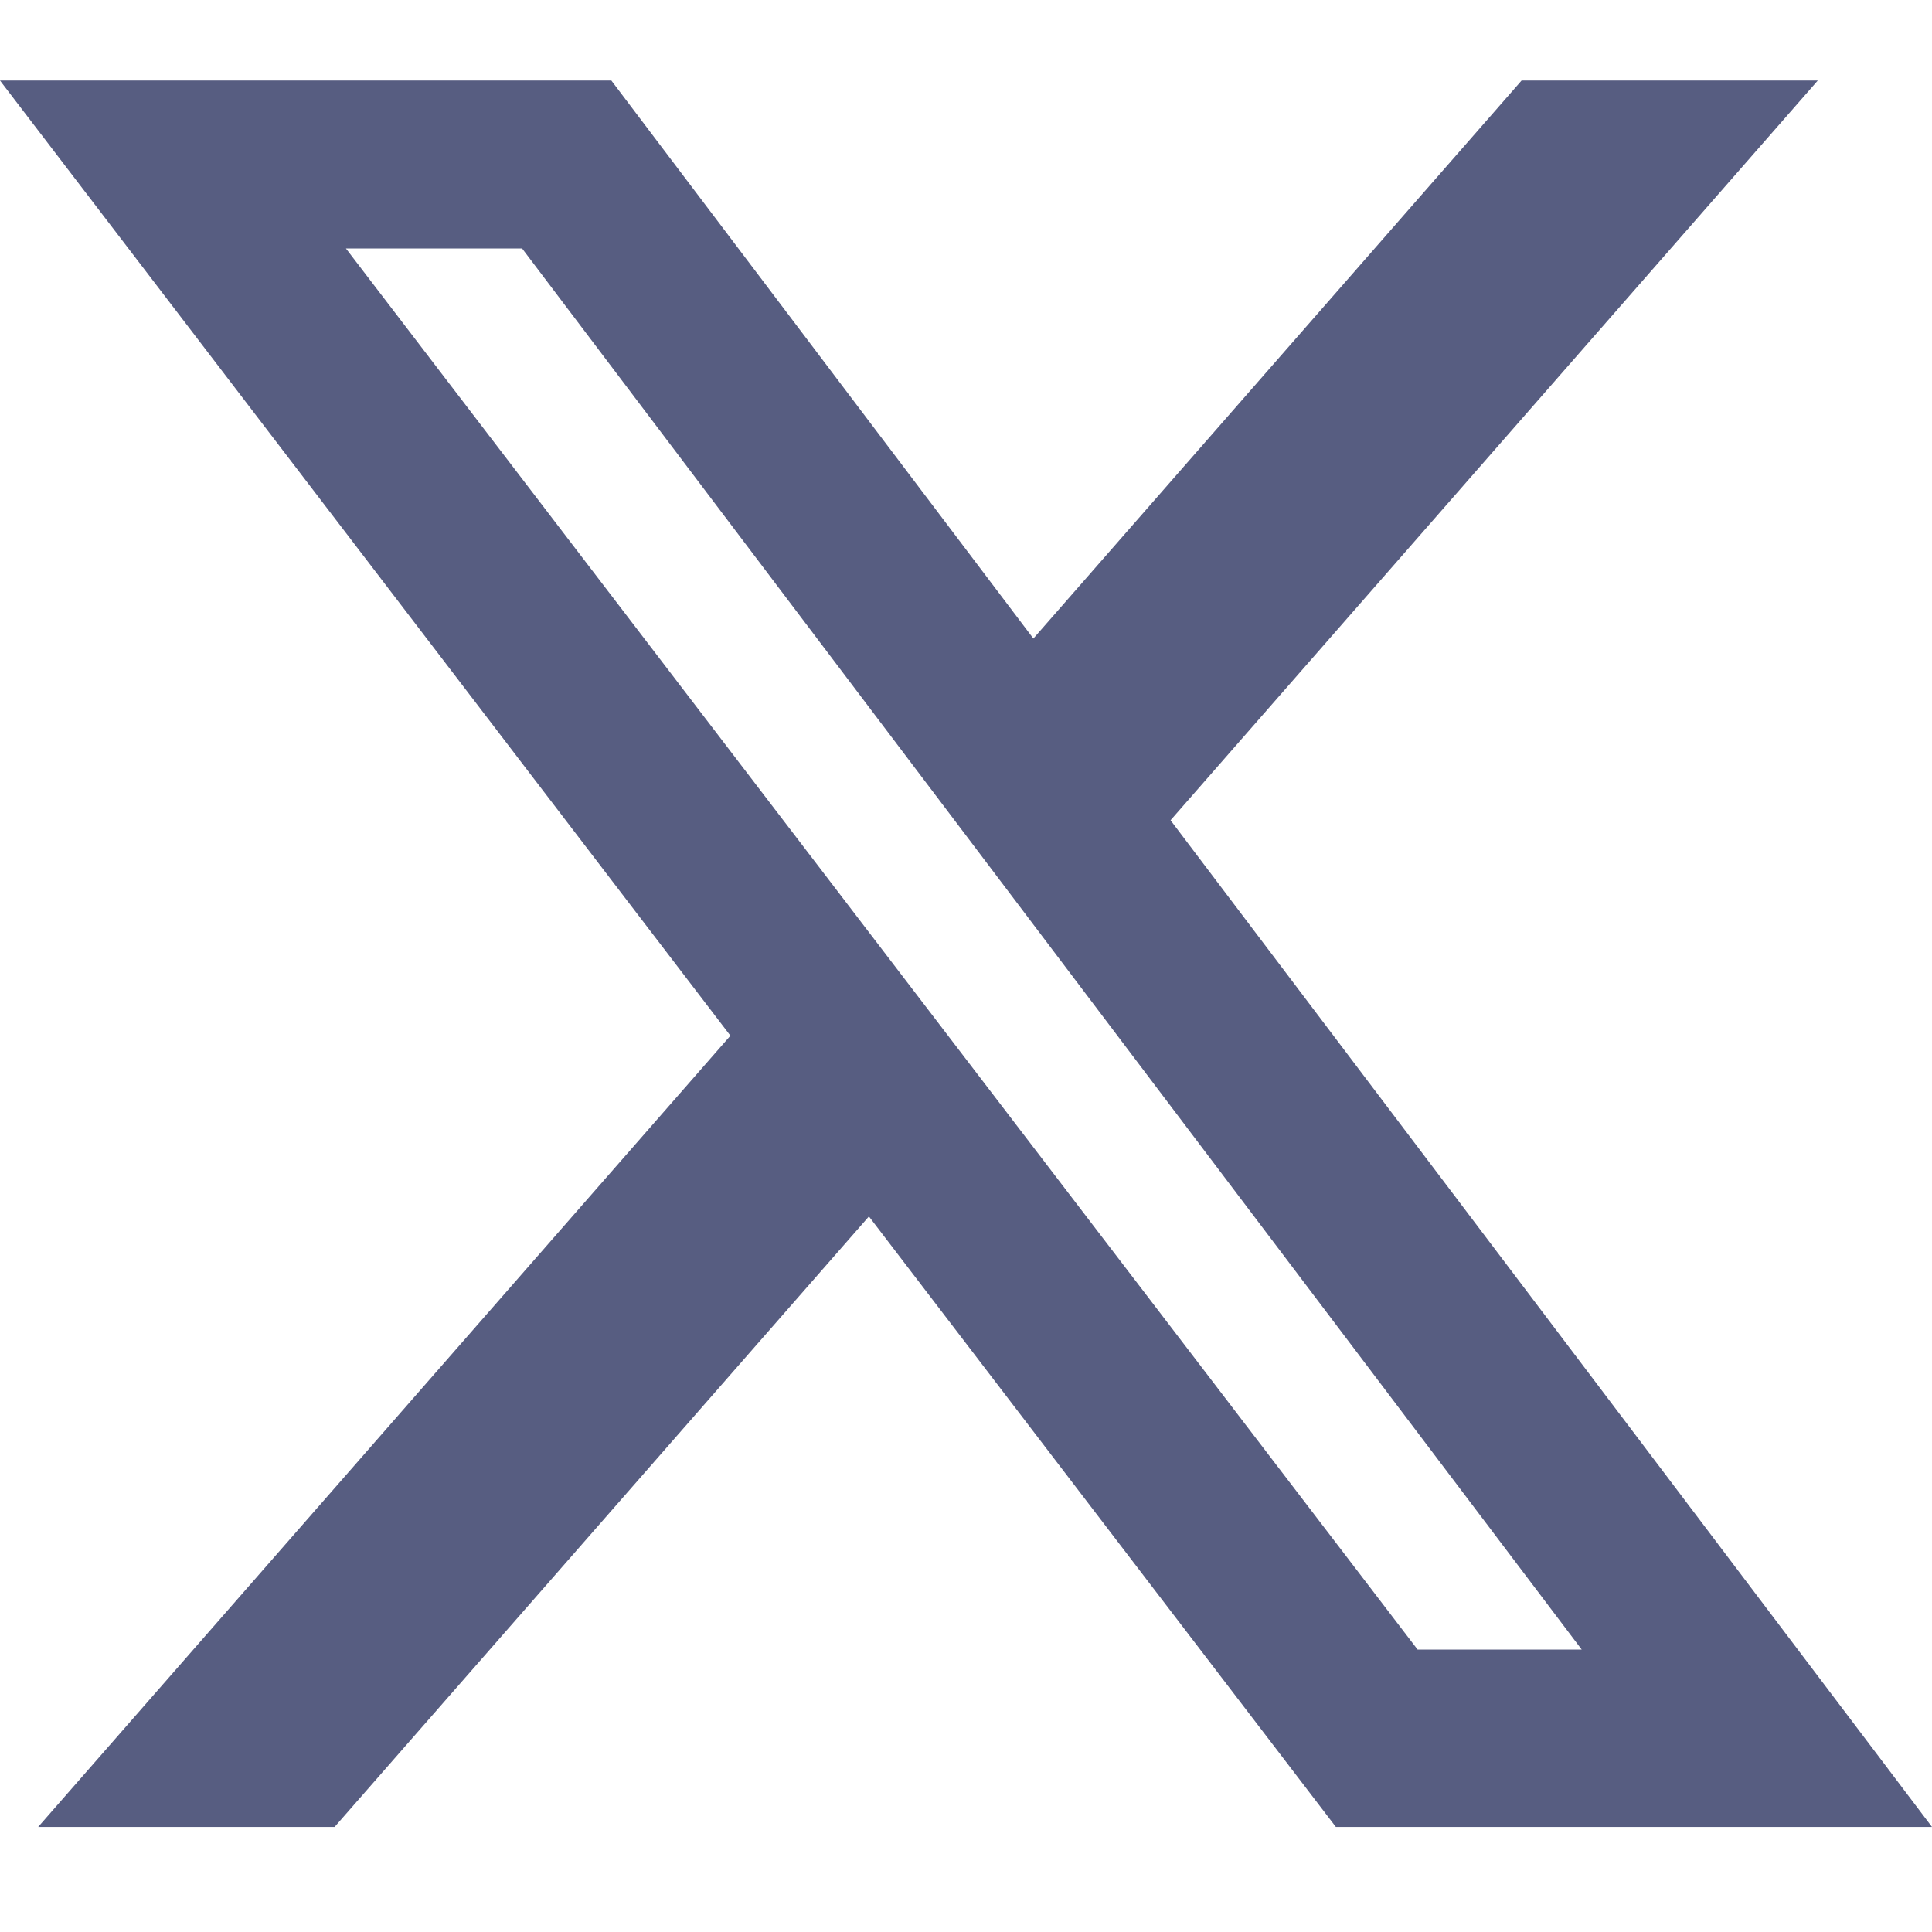 <svg xmlns="http://www.w3.org/2000/svg" width="16" height="16" viewBox="0 0 16 16" fill="none"><g id="Socials"><path id="X" d="M12.601 0.667H15.054L9.694 6.793L16 15.13H11.063L7.196 10.074L2.771 15.13H0.316L6.049 8.577L0 0.667H5.063L8.558 5.288L12.601 0.667ZM11.74 13.661H13.099L4.324 2.058H2.865L11.74 13.661Z" fill="#575D81"></path></g></svg>